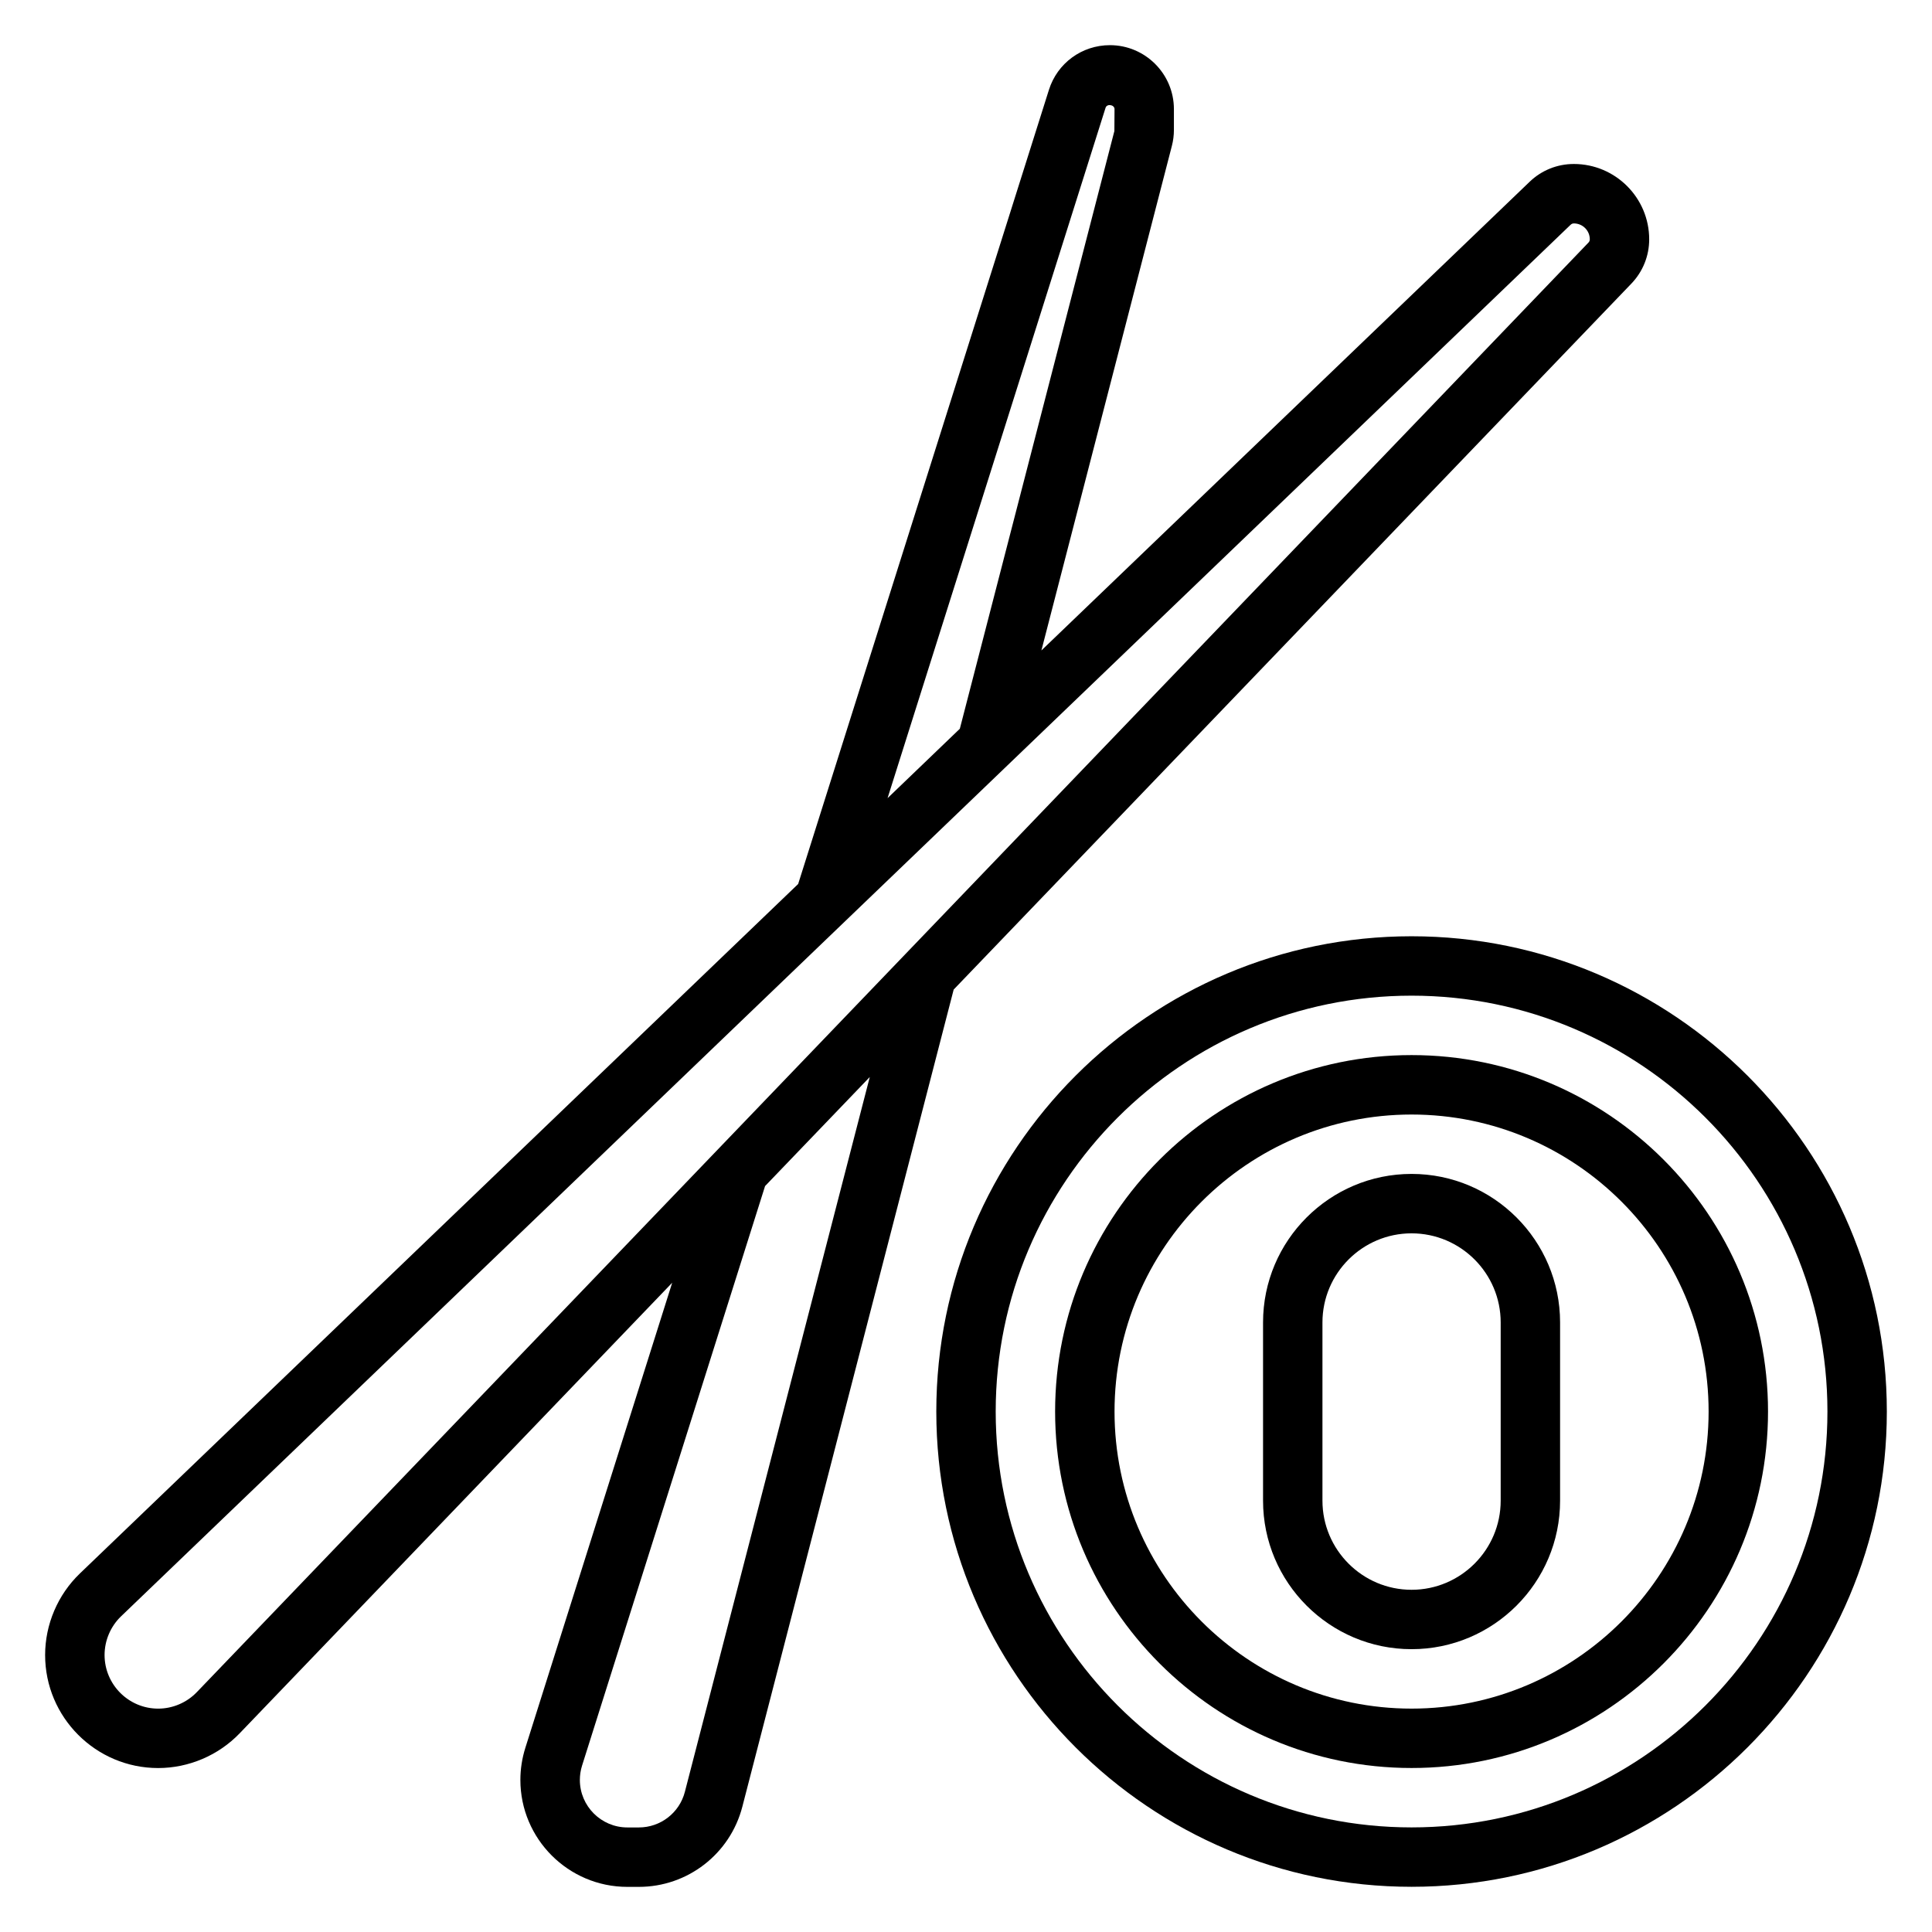 <?xml version="1.0" encoding="UTF-8"?>
<!-- Uploaded to: ICON Repo, www.svgrepo.com, Generator: ICON Repo Mixer Tools -->
<svg fill="#000000" width="800px" height="800px" version="1.1" viewBox="144 144 512 512" xmlns="http://www.w3.org/2000/svg">
 <g>
  <path d="m576.33 219.16c3.047-3.176 4.723-7.348 4.723-11.738 0-11.004-8.957-19.965-19.965-19.965-4.402 0-8.566 1.676-11.738 4.731l-129.37 124.19 34.574-133.7c0.363-1.395 0.543-2.828 0.543-4.25v-5.504c0-9.352-7.609-16.957-16.957-16.957-7.43 0-13.941 4.762-16.168 11.848l-66.453 210.45-190.36 182.73c-5.848 5.621-9.203 13.492-9.203 21.602 0 16.516 13.438 29.953 29.953 29.953 8.109 0 15.98-3.352 21.609-9.211l114.62-119.4-38.91 123.23c-0.875 2.769-1.324 5.637-1.324 8.531 0 15.617 12.715 28.34 28.34 28.34h3.055c12.918 0 24.191-8.73 27.426-21.238l56.008-216.56zm-139.34-46.605c0.355-1.141 2.371-0.824 2.371 0.371l-0.039 5.801-40.957 158.4-19.152 18.391zm-240.82 419.87c-2.668 2.785-6.406 4.379-10.25 4.379-7.832 0-14.207-6.379-14.207-14.211 0-3.84 1.59-7.582 4.367-10.25l384.17-368.8h0.008c0.227-0.219 0.52-0.336 0.832-0.336 2.332 0 4.223 1.887 4.223 4.219 0 0.316-0.125 0.621-0.34 0.844zm129.33 26.426c-1.43 5.559-6.453 9.441-12.191 9.441h-3.047c-6.941 0-12.594-5.652-12.594-12.594 0-1.281 0.195-2.551 0.582-3.785l48.5-153.59 27.75-28.906z"/>
  <path d="m518.08 392.12c-69.445 0-125.95 56.504-125.95 125.95 0 69.445 56.504 125.95 125.95 125.95 69.445 0 125.95-56.504 125.95-125.95 0-69.445-56.504-125.95-125.95-125.95zm0 236.16c-60.773 0-110.21-49.438-110.21-110.21 0-60.773 49.438-110.21 110.21-110.21 60.773 0 110.21 49.438 110.21 110.21 0.004 60.77-49.434 110.21-110.21 110.21z"/>
  <path d="m518.08 423.61c-52.09 0-94.465 42.375-94.465 94.465s42.375 94.465 94.465 94.465 94.465-42.375 94.465-94.465-42.375-94.465-94.465-94.465zm0 173.19c-43.406 0-78.719-35.312-78.719-78.719s35.312-78.719 78.719-78.719 78.719 35.312 78.719 78.719c0.004 43.402-35.312 78.719-78.719 78.719z"/>
  <path d="m518.08 455.1c-21.703 0-39.359 17.656-39.359 39.359v47.23c0 21.703 17.656 39.359 39.359 39.359s39.359-17.656 39.359-39.359v-47.23c0-21.703-17.656-39.359-39.359-39.359zm23.617 86.594c0 13.02-10.598 23.617-23.617 23.617s-23.617-10.598-23.617-23.617v-47.23c0-13.02 10.598-23.617 23.617-23.617s23.617 10.598 23.617 23.617z"/>
 </g>
</svg>